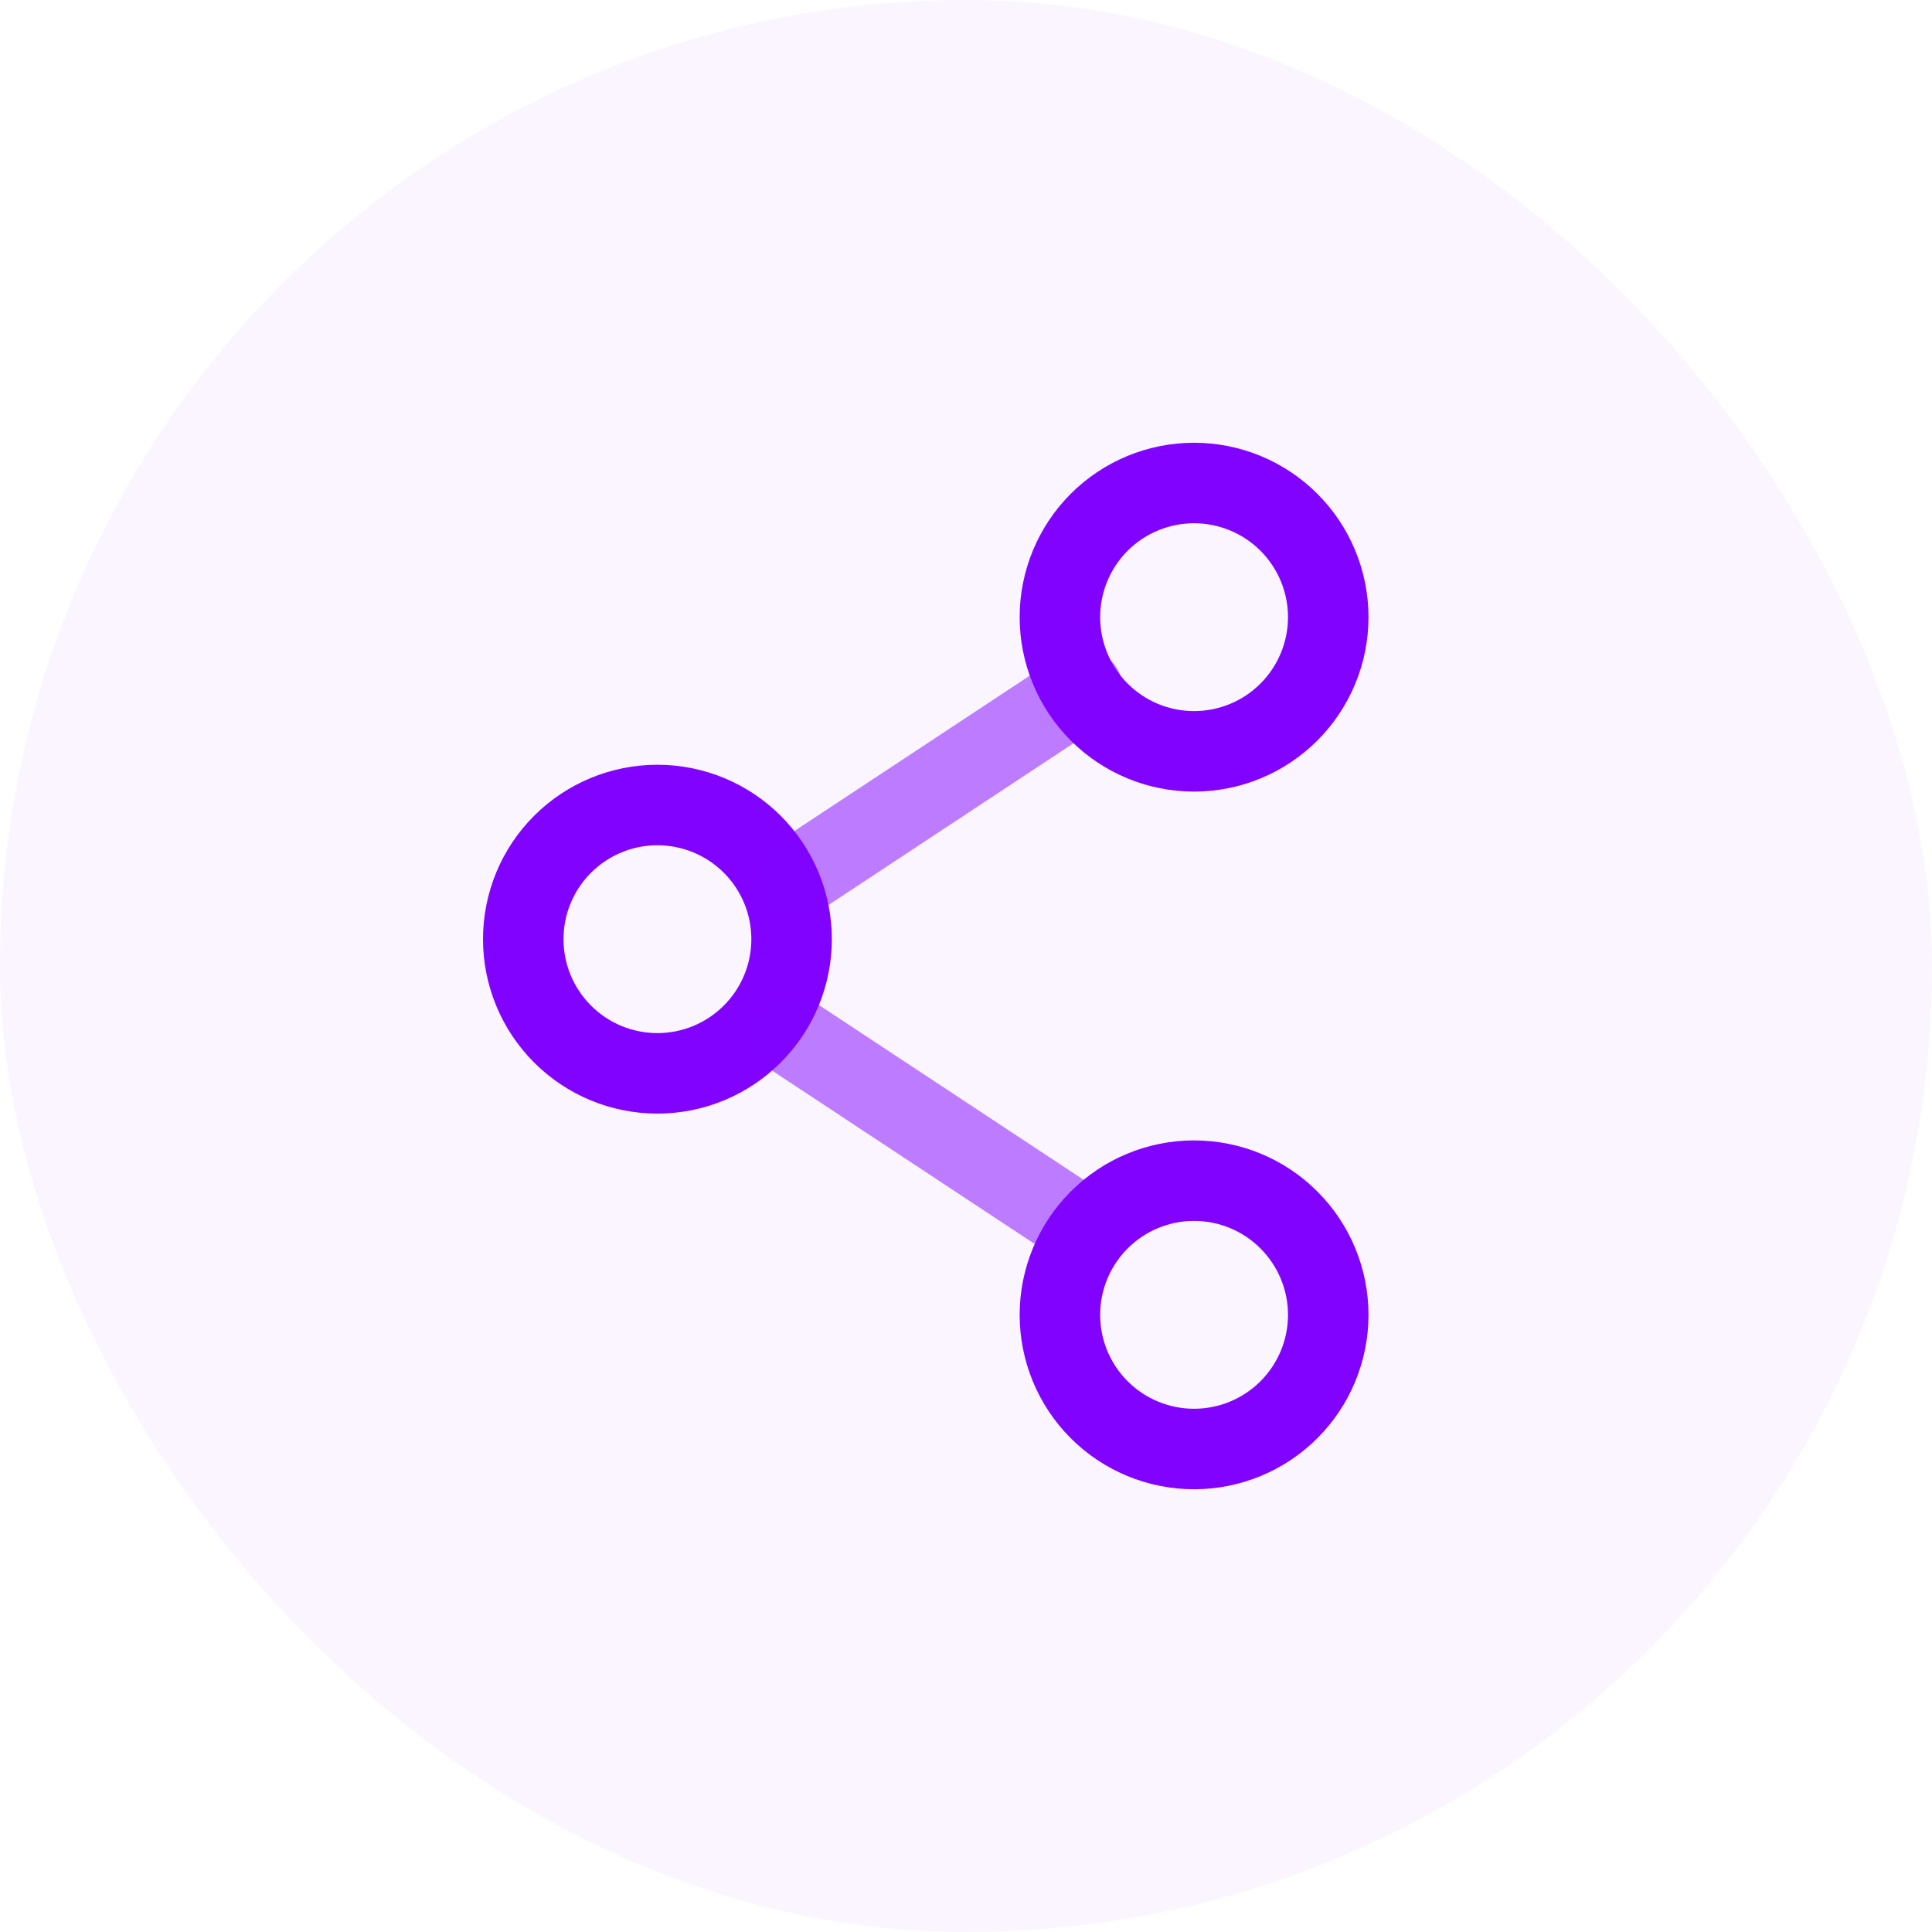 <svg width="48" height="48" viewBox="0 0 48 48" fill="none" xmlns="http://www.w3.org/2000/svg">
<rect width="48" height="48" rx="24" fill="#8103FF" fill-opacity="0.04"/>
<path d="M19.667 23.333C19.667 24.217 19.316 25.065 18.69 25.69C18.065 26.316 17.217 26.667 16.333 26.667C15.449 26.667 14.601 26.316 13.976 25.69C13.351 25.065 13 24.217 13 23.333C13 22.449 13.351 21.601 13.976 20.976C14.601 20.351 15.449 20 16.333 20C17.217 20 18.065 20.351 18.69 20.976C19.316 21.601 19.667 22.449 19.667 23.333Z" stroke="#8103FF" stroke-width="2"/>
<path opacity="0.5" d="M26.76 30.403L19.667 25.72M26.894 17.12L19.8 21.803" stroke="#8103FF" stroke-width="2" stroke-linecap="round"/>
<path d="M33 32.667C33 33.551 32.648 34.399 32.023 35.024C31.398 35.649 30.55 36 29.666 36C28.782 36 27.934 35.649 27.309 35.024C26.684 34.399 26.333 33.551 26.333 32.667C26.333 31.783 26.684 30.935 27.309 30.31C27.934 29.684 28.782 29.333 29.666 29.333C30.55 29.333 31.398 29.684 32.023 30.31C32.648 30.935 33 31.783 33 32.667ZM33 15.333C33 16.217 32.648 17.065 32.023 17.69C31.398 18.316 30.55 18.667 29.666 18.667C28.782 18.667 27.934 18.316 27.309 17.69C26.684 17.065 26.333 16.217 26.333 15.333C26.333 14.449 26.684 13.601 27.309 12.976C27.934 12.351 28.782 12 29.666 12C30.55 12 31.398 12.351 32.023 12.976C32.648 13.601 33 14.449 33 15.333Z" stroke="#8103FF" stroke-width="2"/>
</svg>
